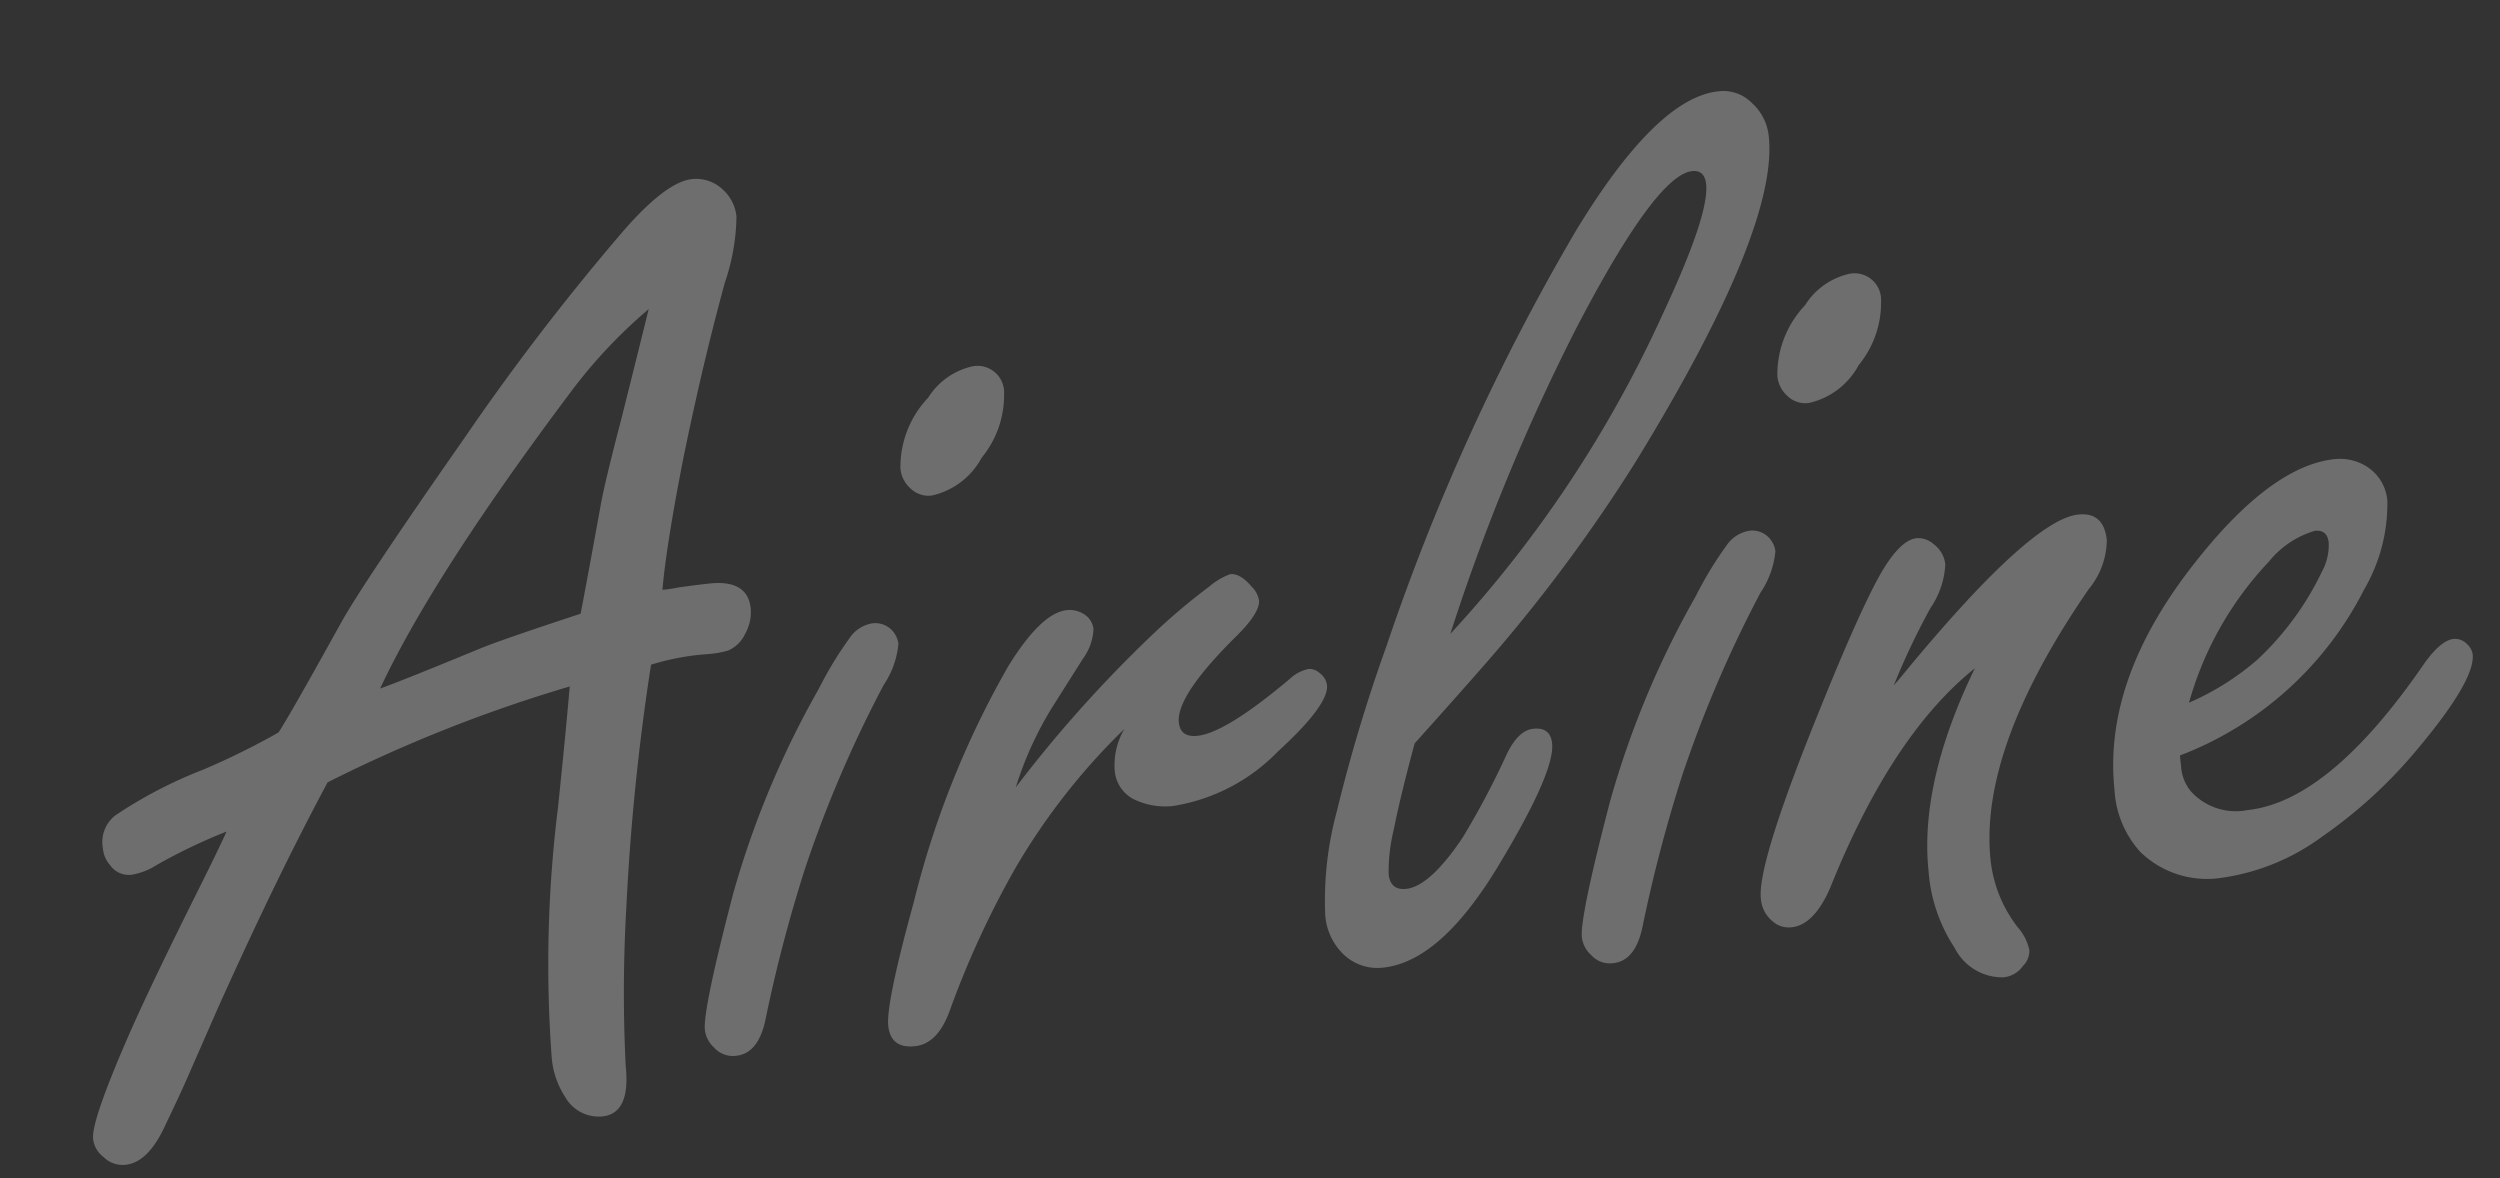 <svg xmlns="http://www.w3.org/2000/svg" width="125.821" height="59.303" viewBox="0 0 125.821 59.303">
  <rect x="0" y="0" width="125.821" height="59.303" fill="#333333" stroke="none"/>
  <path id="sec05-title-en-airline" d="M21.549-20.918A72.828,72.828,0,0,0,8.932-17.4Q5.877-12.916,2.225-6.641L.465-3.553Q0-2.723-.963-1.162-2.025.664-3.187.664A1.352,1.352,0,0,1-4.25.166,1.333,1.333,0,0,1-4.682-.8q0-.93,2.49-5.279Q-.83-8.434,1.926-12.75q1.062-1.66,1.693-2.723A28.078,28.078,0,0,0-.033-14.178a3.348,3.348,0,0,1-1.328.365,1.145,1.145,0,0,1-1.029-.6,1.428,1.428,0,0,1-.266-.863,1.693,1.693,0,0,1,.8-1.594,22.39,22.39,0,0,1,4.648-1.826A37.661,37.661,0,0,0,6.74-20.154q.7-.863,3.652-5.08,1.262-1.826,7.172-8.633a121.053,121.053,0,0,1,8.766-9.264q2.623-2.523,4.018-2.523a1.952,1.952,0,0,1,1.494.7,2.115,2.115,0,0,1,.531,1.395,10.658,10.658,0,0,1-.93,3.254q-1.594,4.084-3.055,8.732-1.262,4.117-1.693,6.309a6,6,0,0,0,.8-.033q.963-.033,1.594-.033,1.926,0,1.926,1.461a2.2,2.2,0,0,1-.415,1.245,1.661,1.661,0,0,1-.946.747,5.019,5.019,0,0,1-1.1.066,12.592,12.592,0,0,0-2.822.232A116.34,116.34,0,0,0,23.209-9.529a74.163,74.163,0,0,0-.863,7.9q0,2.391-1.428,2.391A1.938,1.938,0,0,1,19.158-.4a4.279,4.279,0,0,1-.465-2.158A63.812,63.812,0,0,1,20.32-14.908Q21.15-18.826,21.549-20.918Zm.93-3.586q.3-.963,1.527-5.146.3-1.1,1.527-4.35,1.229-3.354,1.959-5.379a25.4,25.4,0,0,0-4.383,3.785Q15.273-27.16,12.053-21.814q1.229-.3,5.279-1.494Q18.494-23.641,22.479-24.5Zm14.543,2.025a1.164,1.164,0,0,1,.93.432,1.237,1.237,0,0,1,.266.73,4.47,4.47,0,0,1-.963,1.992,61.249,61.249,0,0,0-4.914,8.8,74.015,74.015,0,0,0-2.756,7.3q-.531,1.66-1.66,1.66a1.262,1.262,0,0,1-1.062-.531,1.414,1.414,0,0,1-.365-.93q0-1,2.125-6.641A46.039,46.039,0,0,1,34-19.49a18.377,18.377,0,0,1,1.793-2.357A1.713,1.713,0,0,1,37.021-22.479ZM43.33-34.8a1.336,1.336,0,0,1,1.494,1.527,4.962,4.962,0,0,1-1.461,3.088,3.78,3.78,0,0,1-2.689,1.627,1.293,1.293,0,0,1-1.029-.465,1.508,1.508,0,0,1-.4-1.062,5.062,5.062,0,0,1,1.76-3.387A3.546,3.546,0,0,1,43.33-34.8Zm0,21.283a64.818,64.818,0,0,1,7.5-6.807,31.166,31.166,0,0,1,3.254-2.225,3.4,3.4,0,0,1,1.1-.5q.5,0,1,.73a1.256,1.256,0,0,1,.3.73q0,.6-1.262,1.627Q51.83-17.266,51.83-15.9q0,.764.863.764,1.428,0,4.914-2.357a1.936,1.936,0,0,1,1-.4.765.765,0,0,1,.531.266.889.889,0,0,1,.3.631q0,1-2.789,3.055A9.387,9.387,0,0,1,51.1-11.754a3.606,3.606,0,0,1-1.959-.564,1.783,1.783,0,0,1-.764-1.66,3.572,3.572,0,0,1,.7-1.893A32.831,32.831,0,0,0,42.9-9.5a46.185,46.185,0,0,0-4.084,6.873Q38.051-1.1,36.922-1.1q-1.229,0-1.229-1.162,0-1.129,1.926-6.043A46,46,0,0,1,43.6-19.623q1.926-2.49,3.221-2.49a1.326,1.326,0,0,1,.8.266,1.009,1.009,0,0,1,.432.83,2.722,2.722,0,0,1-.664,1.395q-.133.166-1.76,2.225A17.464,17.464,0,0,0,43.33-13.514Zm20.188-.1q-1,2.59-1.494,4.184a8.966,8.966,0,0,0-.5,2.225q0,.83.8.83,1.2,0,3.088-2.258a40.97,40.97,0,0,0,2.656-3.951q.7-1.129,1.461-1.129.863,0,.863.83,0,1.428-3.287,5.777-3.42,4.549-6.342,4.549A2.463,2.463,0,0,1,58.7-3.619a3.041,3.041,0,0,1-.564-1.859,17.1,17.1,0,0,1,1.129-5.146,81.287,81.287,0,0,1,3.354-8A111.925,111.925,0,0,1,74.275-38.383q4.748-6.242,7.869-6.242a2.014,2.014,0,0,1,1.627.764,2.6,2.6,0,0,1,.664,1.76q0,4.648-8.3,15.473A80.126,80.126,0,0,1,67.236-17Q65.875-15.738,63.518-13.613Zm2.357-5.279A60.633,60.633,0,0,0,78.227-33.834q2.822-4.682,2.822-6.209,0-.73-.631-.73-1.826,0-6.641,7.271A103.993,103.993,0,0,0,65.875-18.893Zm15.506-3.586a1.164,1.164,0,0,1,.93.432,1.237,1.237,0,0,1,.266.73,4.47,4.47,0,0,1-.963,1.992,61.249,61.249,0,0,0-4.914,8.8,74.014,74.014,0,0,0-2.756,7.3q-.531,1.66-1.66,1.66a1.262,1.262,0,0,1-1.062-.531,1.414,1.414,0,0,1-.365-.93q0-1,2.125-6.641a46.039,46.039,0,0,1,5.379-9.828,18.377,18.377,0,0,1,1.793-2.357A1.713,1.713,0,0,1,81.381-22.479ZM87.689-34.8a1.336,1.336,0,0,1,1.494,1.527,4.962,4.962,0,0,1-1.461,3.088,3.78,3.78,0,0,1-2.689,1.627A1.293,1.293,0,0,1,84-29.02a1.508,1.508,0,0,1-.4-1.062,5.062,5.062,0,0,1,1.76-3.387A3.546,3.546,0,0,1,87.689-34.8Zm.1,20.818q.432-.4.83-.8,6.939-6.773,9.3-6.773,1.295,0,1.295,1.428a3.936,3.936,0,0,1-1.162,2.357q-6.342,7.4-6.342,13.049a6.675,6.675,0,0,0,1,3.486,2.579,2.579,0,0,1,.465,1.2,1.045,1.045,0,0,1-.4.764A1.357,1.357,0,0,1,91.74,1.2,2.685,2.685,0,0,1,89.449-.531a8.081,8.081,0,0,1-.9-3.951q0-4.482,3.387-9.928-4.516,2.889-8.4,10.227-1,1.76-2.125,1.76a1.206,1.206,0,0,1-.93-.4,1.618,1.618,0,0,1-.465-1.2q0-1.793,4.084-9.4,2.191-4.117,3.453-5.977,1.262-1.826,2.158-1.826a1.175,1.175,0,0,1,.83.4,1.463,1.463,0,0,1,.465,1.063,4.229,4.229,0,0,1-.963,2.092A35.49,35.49,0,0,0,87.789-13.979Zm13.945,5.014v.6a2.172,2.172,0,0,0,.365,1.262,3.045,3.045,0,0,0,2.723,1.229q4.15,0,9.6-6.375.963-1.1,1.627-1.1a.855.855,0,0,1,.664.365.847.847,0,0,1,.2.5q0,1.295-3.187,4.383a23.993,23.993,0,0,1-5.312,3.951,11.126,11.126,0,0,1-5.246,1.527A4.81,4.81,0,0,1,99.244-4.35,5.043,5.043,0,0,1,98.281-7.6q0-5.611,5.279-10.99,4.283-4.383,7.471-4.383a2.512,2.512,0,0,1,1.561.531,2.235,2.235,0,0,1,.863,1.826,8.557,8.557,0,0,1-1.627,4.316A17.309,17.309,0,0,1,101.734-8.965Zm.73-2.59a13.345,13.345,0,0,0,3.652-1.793A14.747,14.747,0,0,0,109.8-17.4a2.773,2.773,0,0,0,.5-1.428q0-.664-.631-.664a4.66,4.66,0,0,0-2.457,1.295A17,17,0,0,0,102.465-11.555Z" transform="matrix(0.995, -0.105, 0.105, 0.995, 9.428, 57.625)" fill="#fff" opacity="0.29"/>
</svg>

